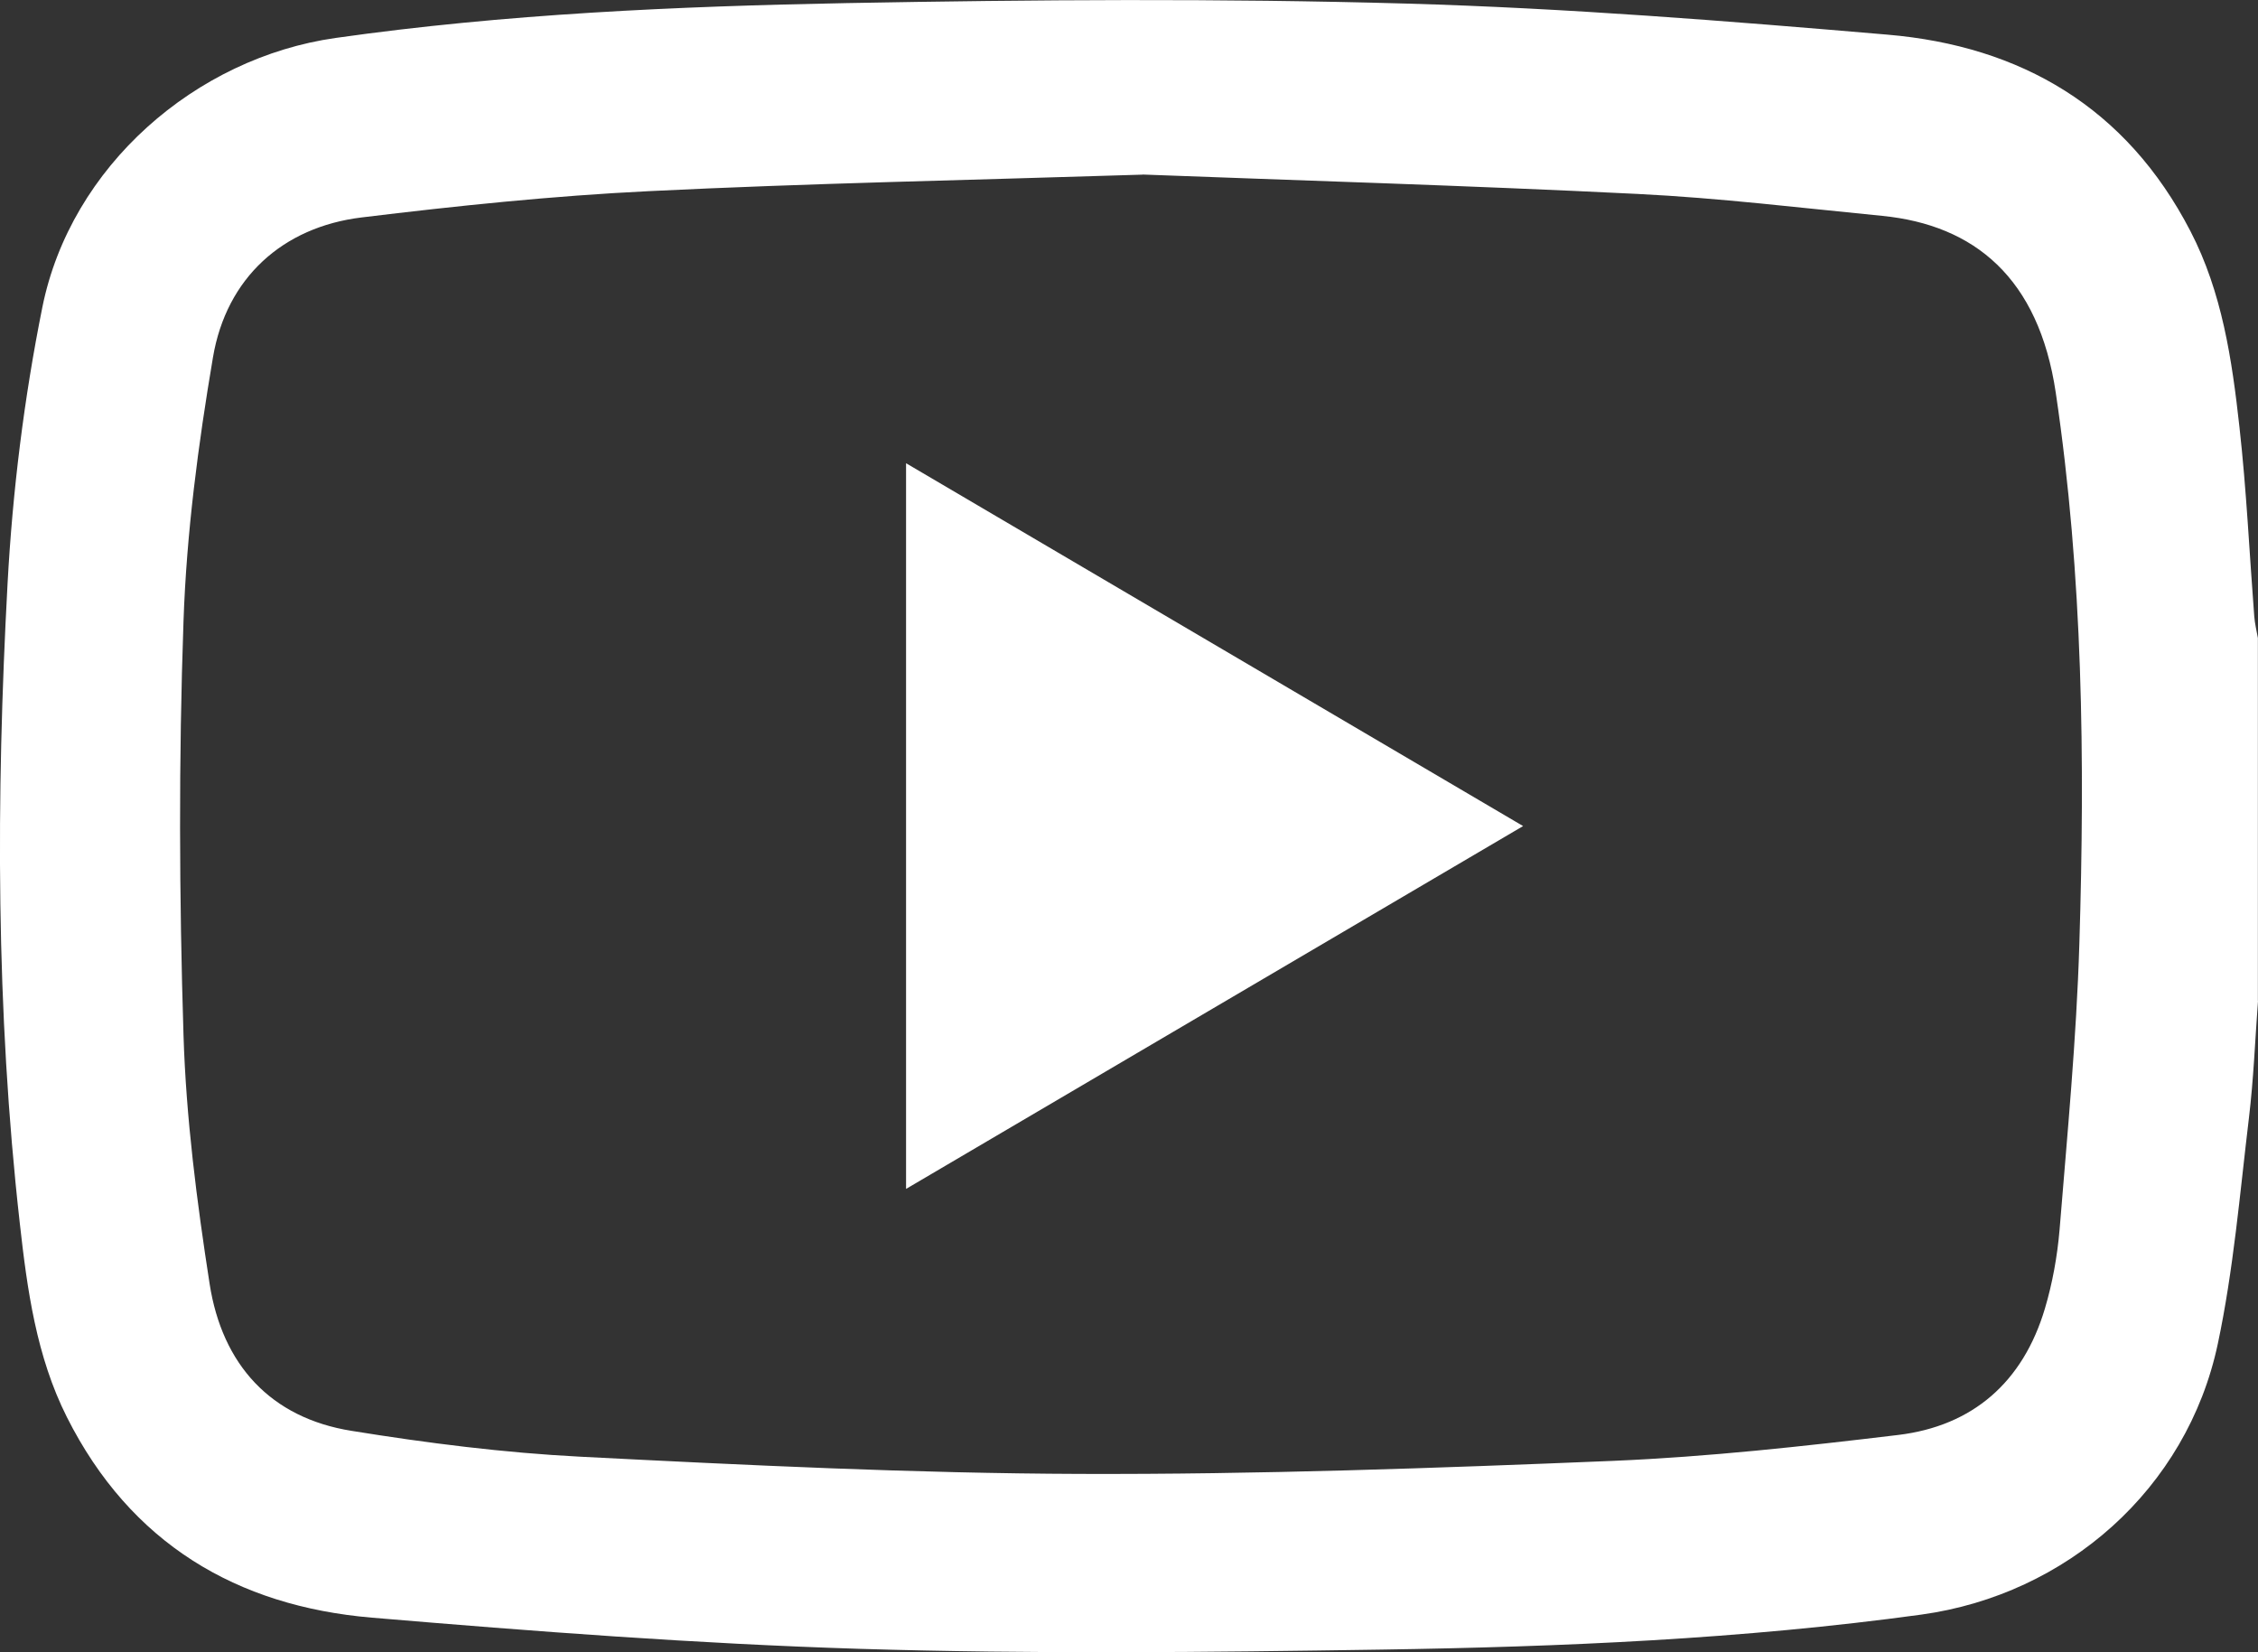<svg width="41" height="30" viewBox="0 0 41 30" fill="none" xmlns="http://www.w3.org/2000/svg">
<rect x="0" y="0" width="41" height="30" fill="#333333" stroke="none"/>
<g clip-path="url(#clip0_998_646)">
<path d="M41 18.172C40.947 18.884 40.92 19.6 40.834 20.309C40.67 21.677 40.555 23.058 40.27 24.401C39.709 27.041 37.52 28.953 34.89 29.316C31.634 29.763 28.36 29.902 25.083 29.952C21.924 30 18.762 30.035 15.605 29.938C12.65 29.846 9.698 29.621 6.752 29.372C4.3 29.164 2.37 28.025 1.215 25.732C0.659 24.627 0.494 23.416 0.359 22.207C-0.076 18.347 -0.072 14.47 0.137 10.6C0.228 8.919 0.437 7.229 0.769 5.579C1.284 3.022 3.551 1.049 6.095 0.689C9.177 0.252 12.279 0.115 15.381 0.056C18.766 -0.006 22.156 -0.031 25.539 0.065C28.452 0.148 31.366 0.381 34.271 0.629C36.692 0.835 38.61 1.948 39.773 4.197C40.348 5.306 40.528 6.53 40.663 7.753C40.791 8.896 40.844 10.047 40.932 11.193C40.943 11.326 40.975 11.455 40.998 11.586V18.174L41 18.172ZM20.744 3.171C17.533 3.273 14.655 3.329 11.778 3.471C10.039 3.556 8.299 3.737 6.567 3.948C5.133 4.122 4.111 5.046 3.867 6.488C3.599 8.07 3.387 9.676 3.332 11.278C3.244 13.782 3.254 16.291 3.332 18.795C3.379 20.303 3.574 21.816 3.806 23.31C4.034 24.777 4.912 25.745 6.383 25.98C7.761 26.203 9.154 26.379 10.545 26.45C13.568 26.604 16.594 26.752 19.618 26.762C22.843 26.773 26.07 26.658 29.293 26.525C31.021 26.452 32.746 26.261 34.465 26.055C35.82 25.892 36.733 25.096 37.131 23.759C37.268 23.298 37.356 22.811 37.397 22.328C37.537 20.601 37.703 18.874 37.756 17.144C37.859 13.798 37.822 10.454 37.328 7.131C37.018 5.044 35.85 4.087 34.182 3.92C32.699 3.775 31.216 3.594 29.728 3.521C26.626 3.367 23.52 3.275 20.746 3.169L20.744 3.171Z" fill="white"/>
<path d="M16.452 8.411C20.19 10.608 23.889 12.783 27.656 14.999C23.889 17.213 20.192 19.388 16.452 21.587V8.411Z" fill="white"/>
</g>
<defs>
<clipPath id="clip0_998_646">
<rect width="41" height="30" fill="white"/>
</clipPath>
</defs>
</svg>
